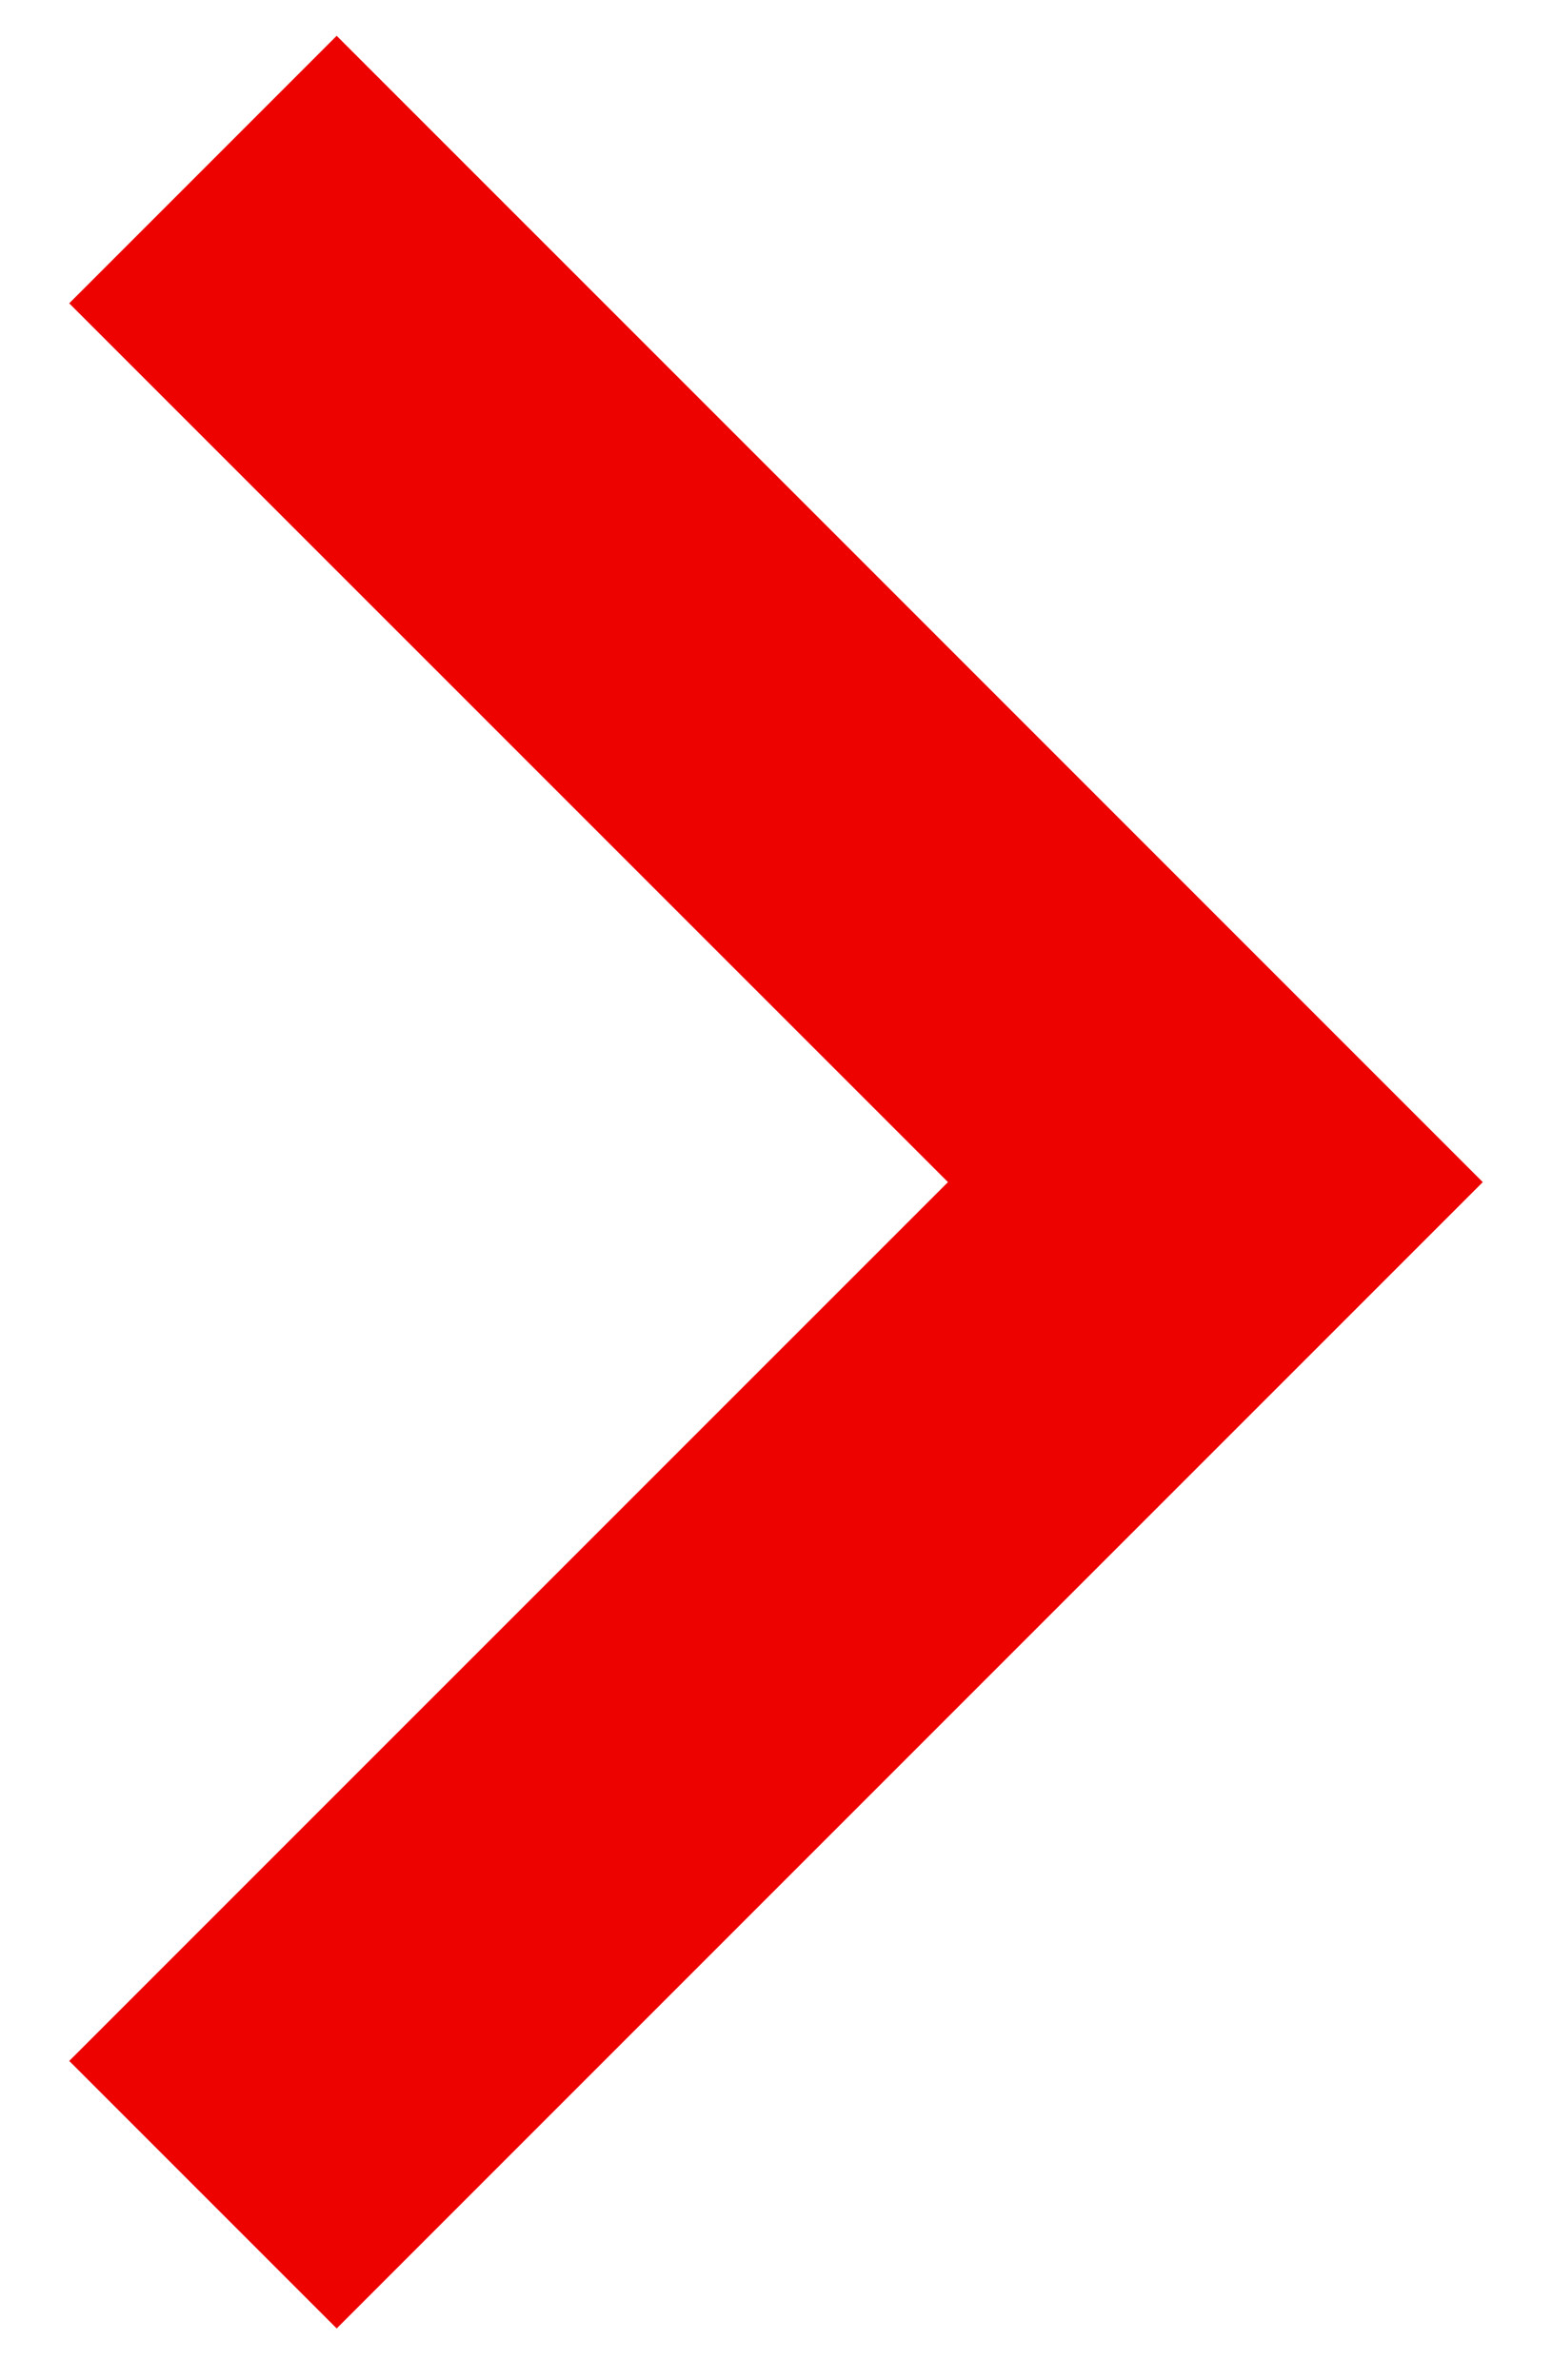 <svg width="15" height="23" viewBox="0 0 15 23" fill="none" xmlns="http://www.w3.org/2000/svg">
<path d="M9.162 11.423L0.669 2.931L3.254 0.346L14.331 11.423L3.254 22.5L0.669 19.915L9.162 11.423Z" fill="#ED0200"/>
</svg>
